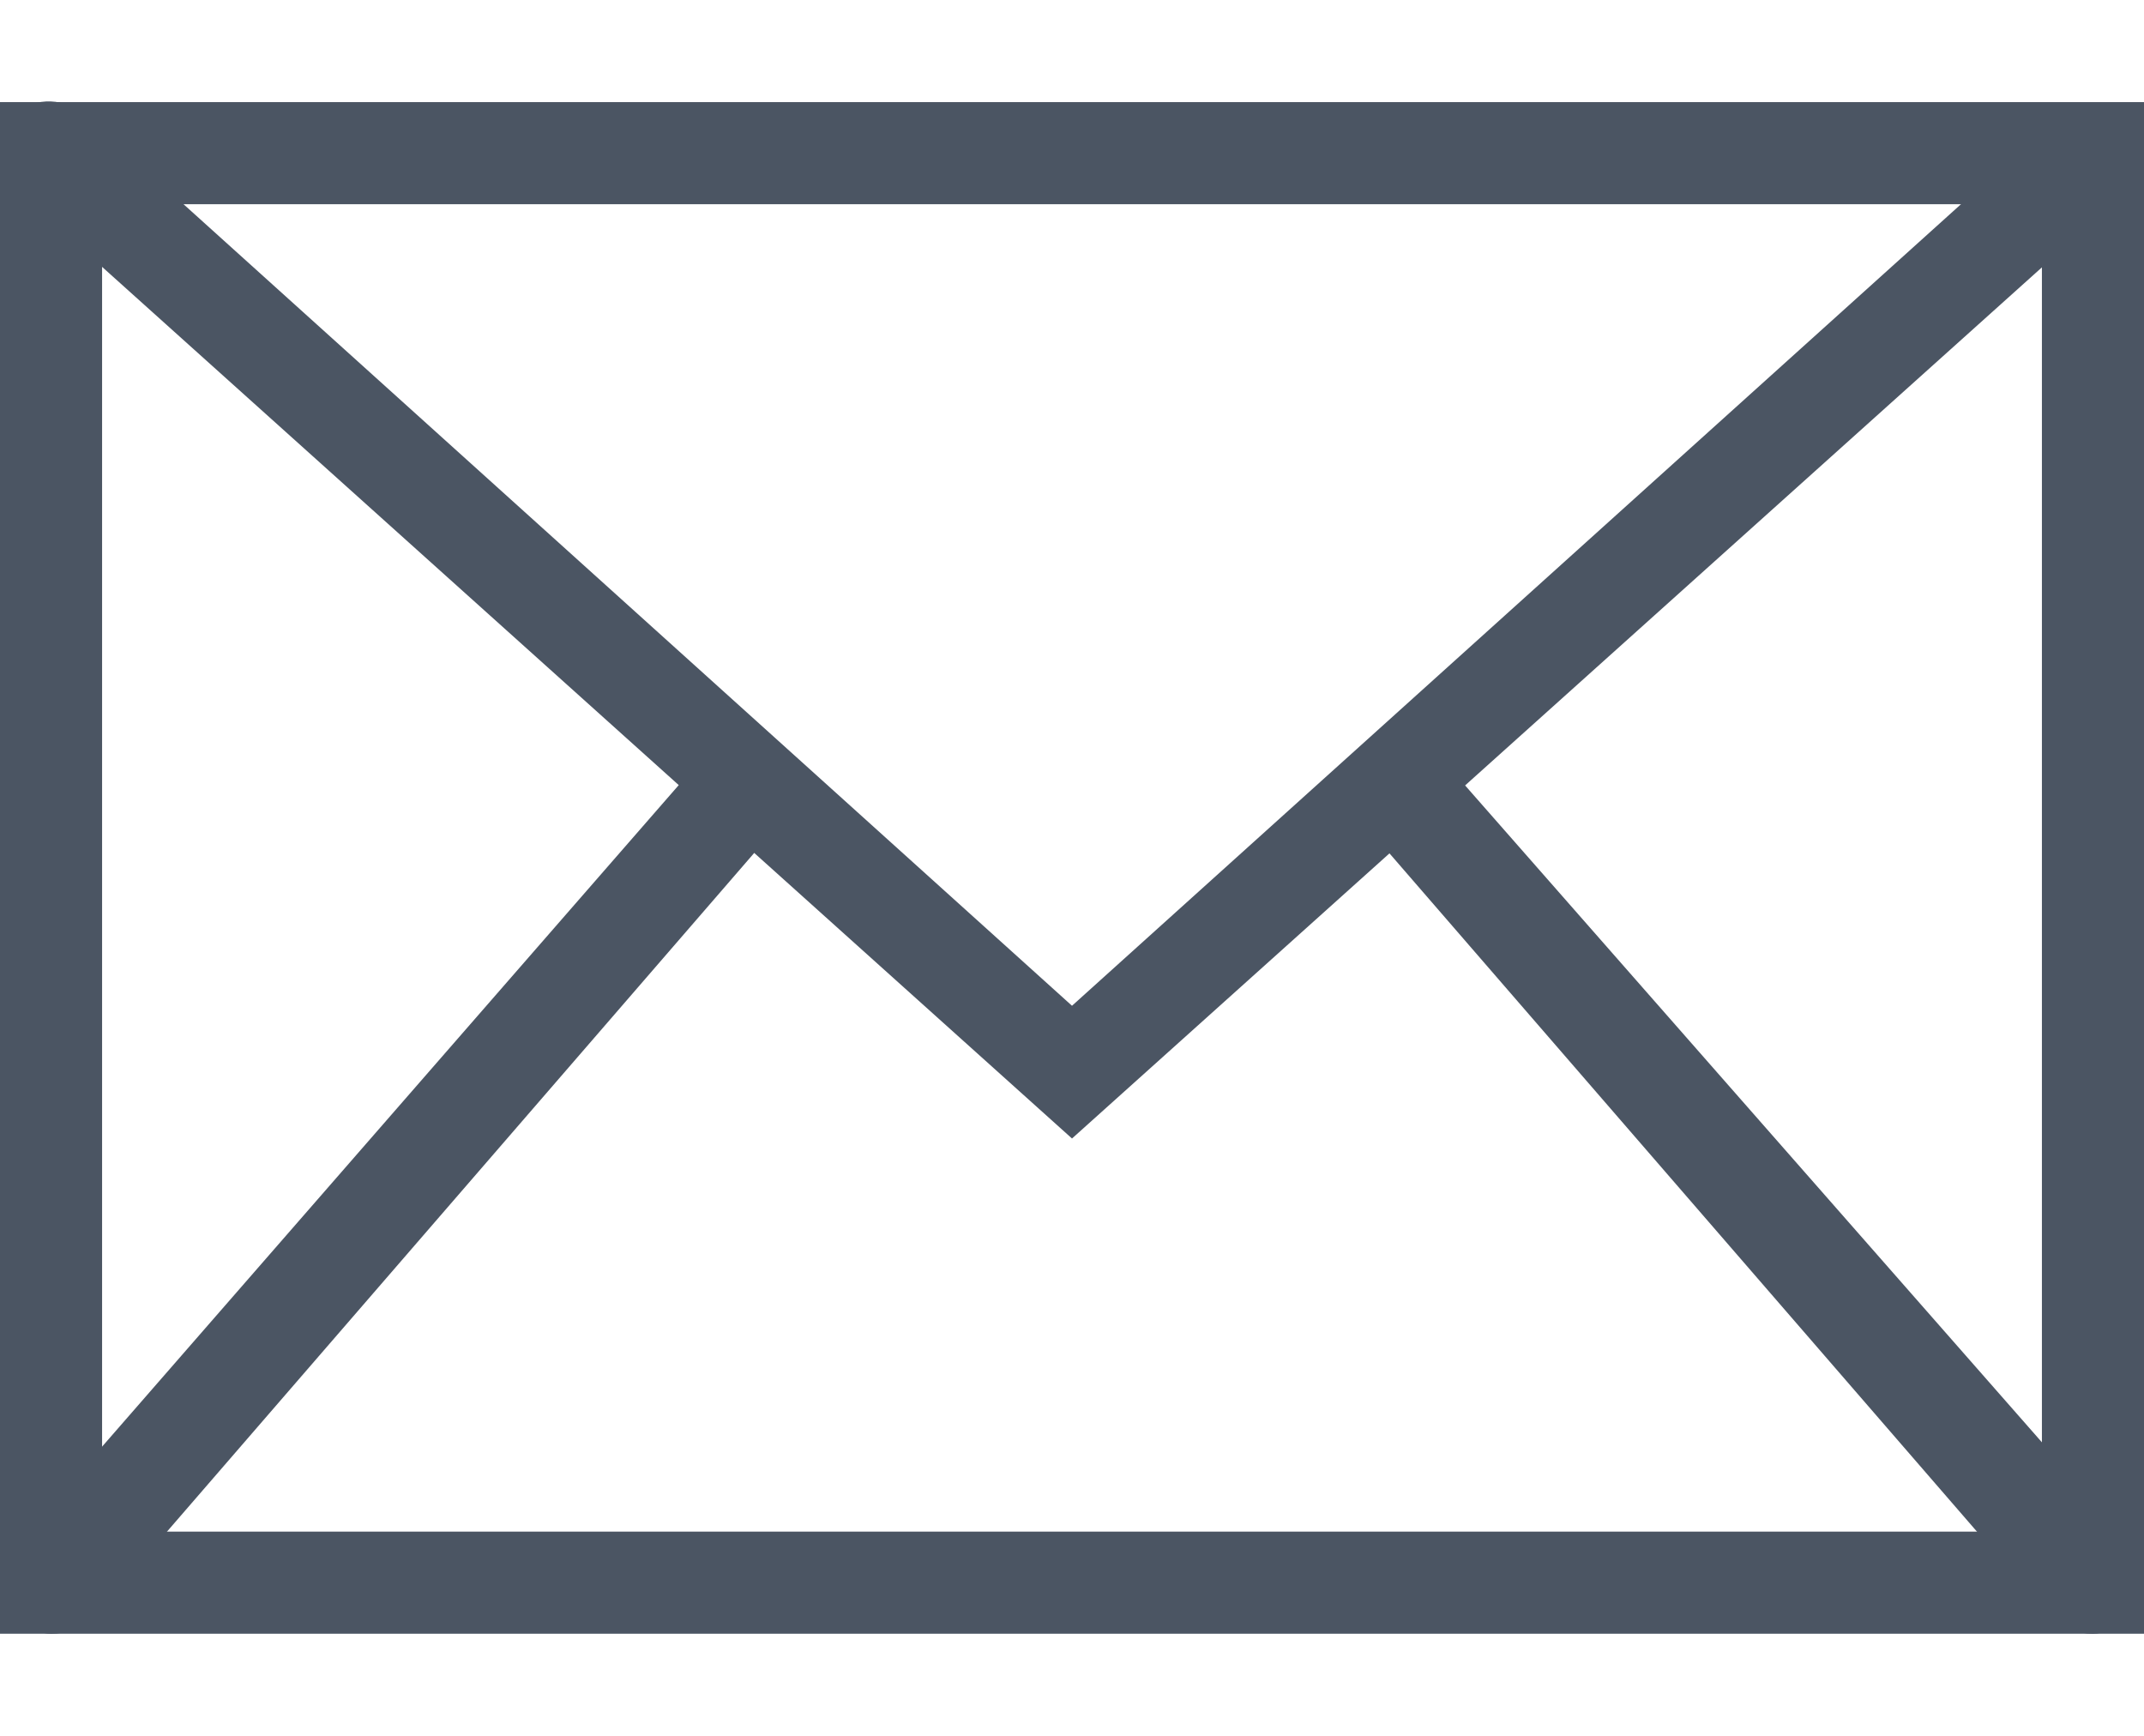 <?xml version="1.0" encoding="utf-8"?>
<!-- Generator: Adobe Illustrator 26.1.0, SVG Export Plug-In . SVG Version: 6.00 Build 0)  -->
<svg version="1.1" id="レイヤー_1" xmlns="http://www.w3.org/2000/svg" xmlns:xlink="http://www.w3.org/1999/xlink" x="0px"
	 y="0px" viewBox="0 0 42 34" style="enable-background:new 0 0 42 34;" xml:space="preserve">
<style type="text/css">
	.st0{fill:#4B5563;}
</style>
<path class="st0" d="M42,32H0V2h42V32z M2,30h38V4H2V30z"/>
<path class="st0" d="M21,22.3L0.3,3.7c-0.4-0.4-0.4-1-0.1-1.4c0.4-0.4,1-0.4,1.4-0.1L21,19.7L40.3,2.3c0.4-0.4,1-0.3,1.4,0.1
	c0.4,0.4,0.3,1-0.1,1.4L21,22.3z"/>
<path class="st0" d="M1,32c-0.2,0-0.5-0.1-0.7-0.2c-0.4-0.4-0.5-1-0.1-1.4l13.6-15.6c0.4-0.4,1-0.5,1.4-0.1s0.5,1,0.1,1.4L1.8,31.7
	C1.6,31.9,1.3,32,1,32z"/>
<path class="st0" d="M41,32c-0.3,0-0.6-0.1-0.8-0.3L26.6,16c-0.4-0.4-0.3-1,0.1-1.4c0.4-0.4,1-0.3,1.4,0.1l13.7,15.6
	c0.4,0.4,0.3,1-0.1,1.4C41.5,31.9,41.2,32,41,32z"/>
</svg>
